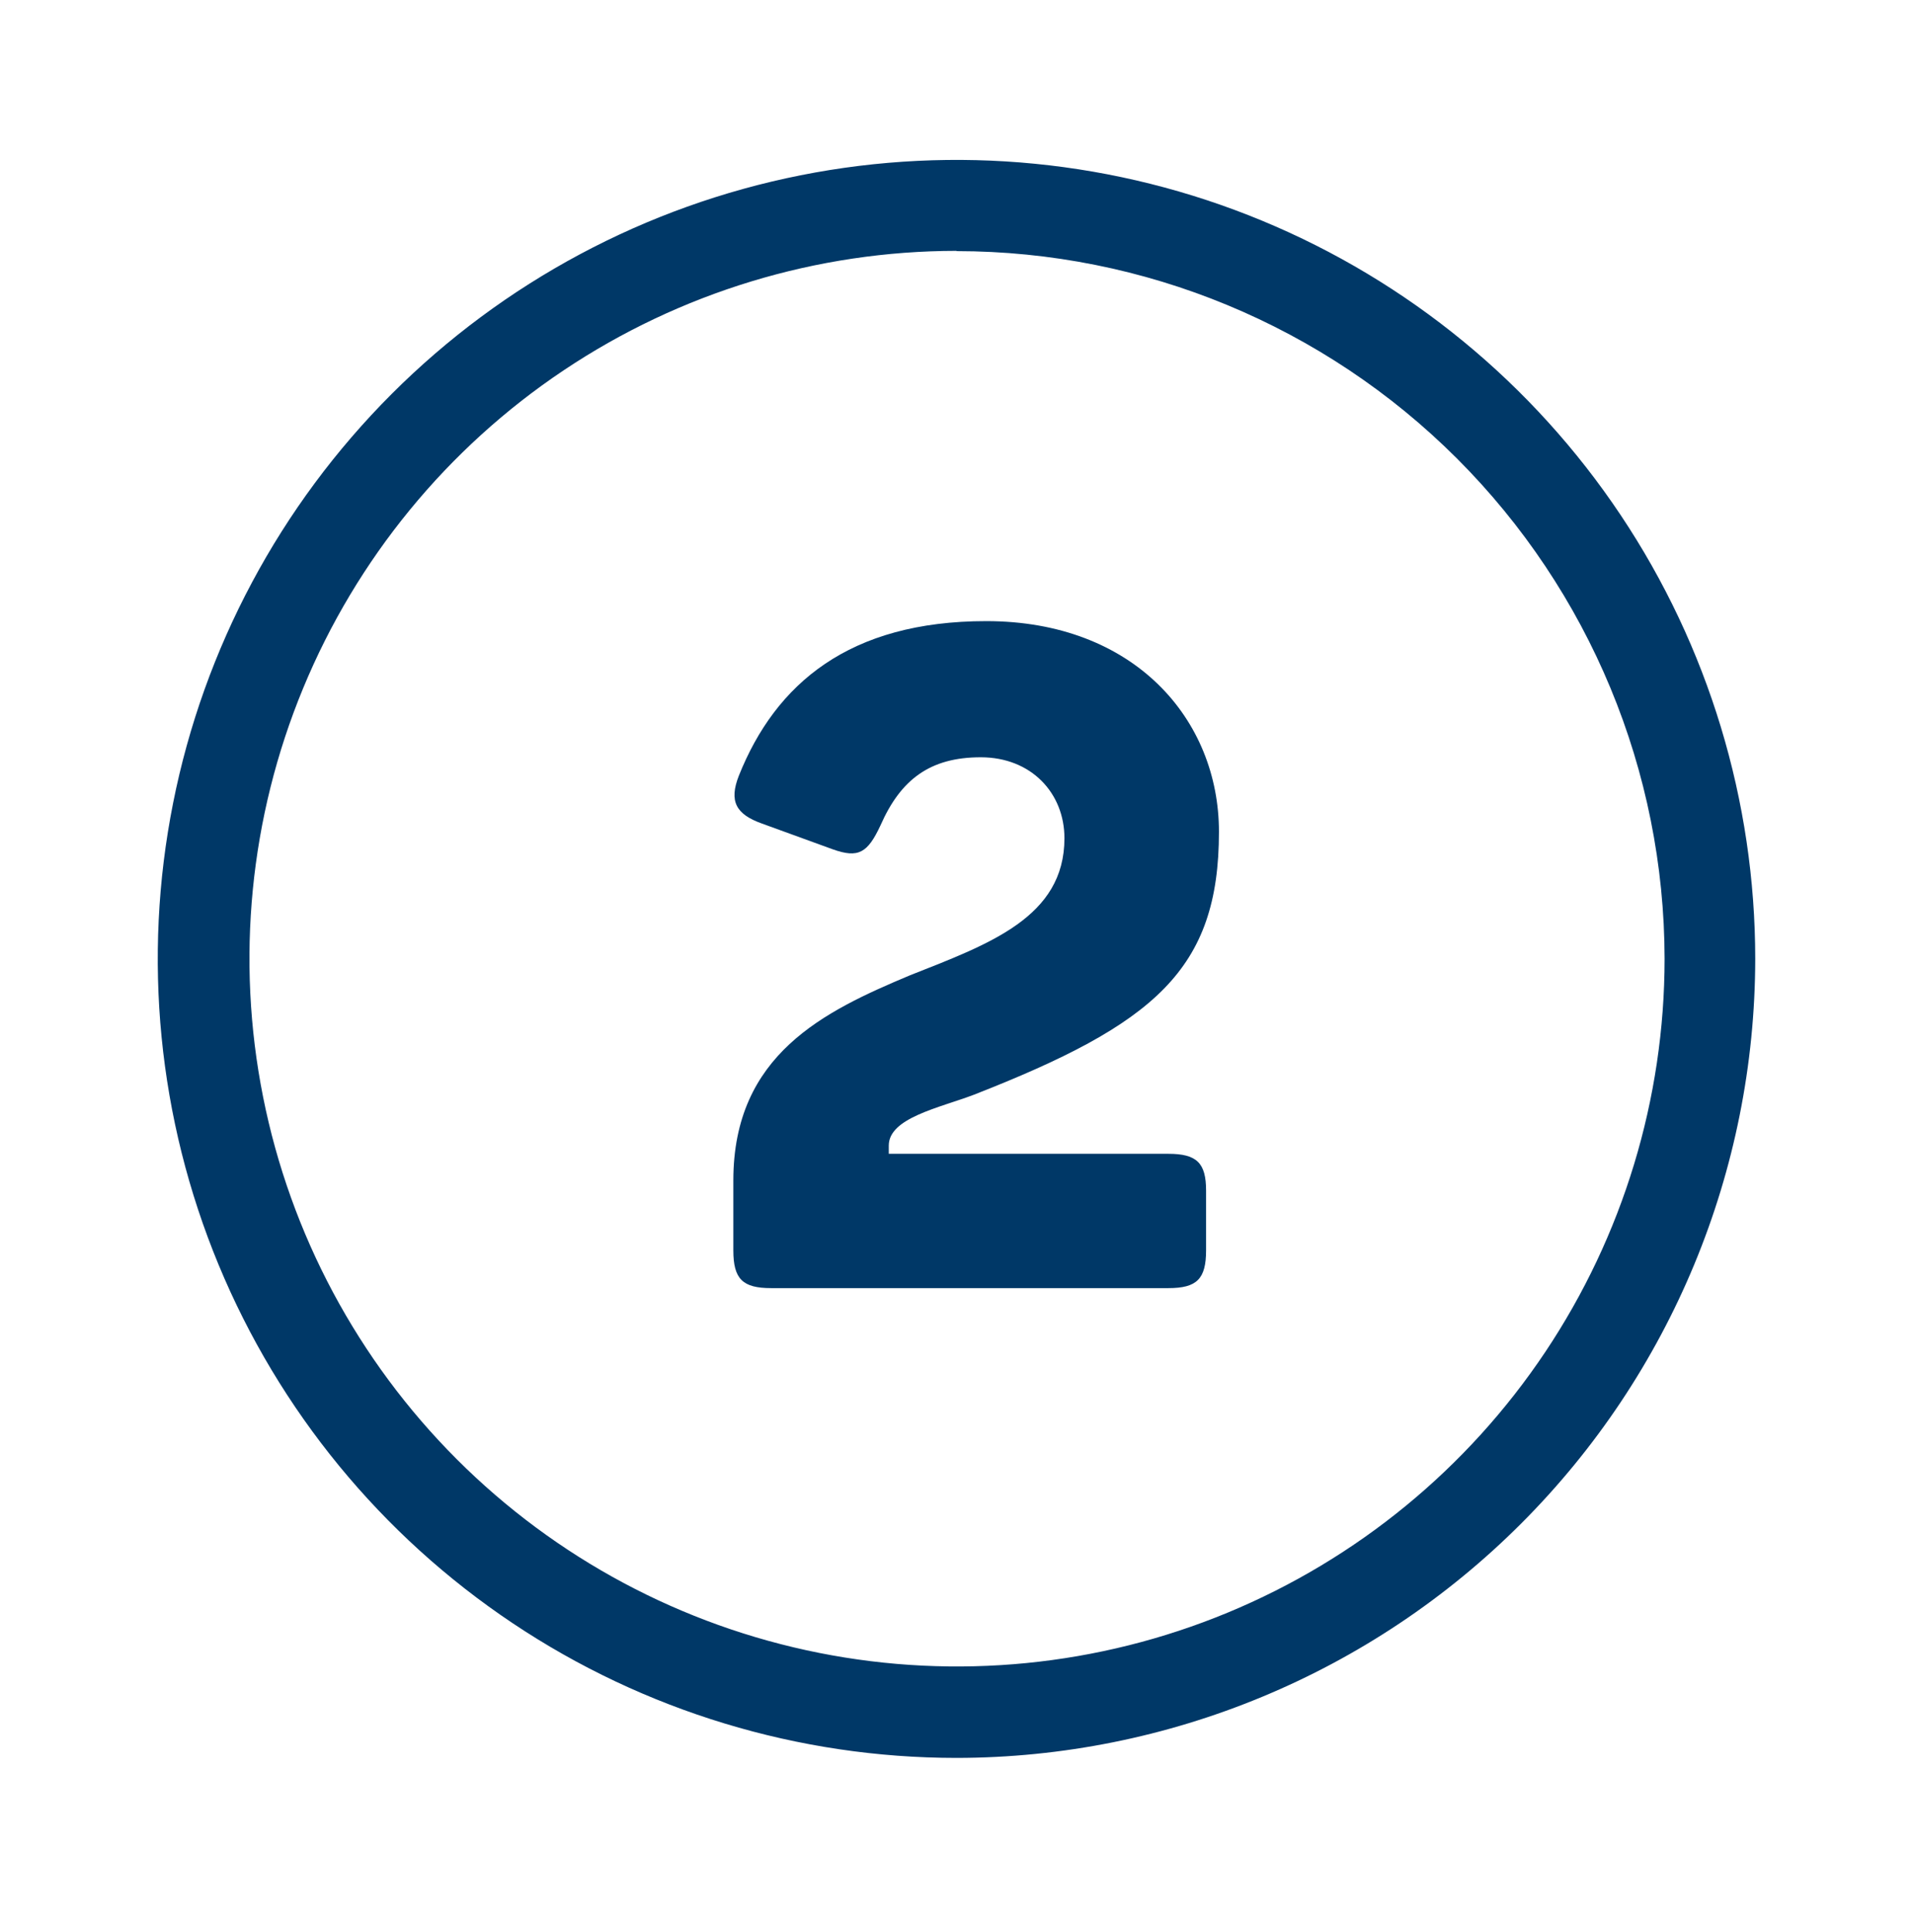<svg fill="none" height="105" viewBox="0 0 104 105" width="104" xmlns="http://www.w3.org/2000/svg"><g fill="#003867"><path d="m52 95.537c-8.588 0-16.984-2.547-24.125-7.318-7.141-4.771-12.707-11.553-15.993-19.488-3.287-7.935-4.147-16.666-2.471-25.089 1.675-8.423 5.811-16.161 11.884-22.233s13.81-10.209 22.233-11.884c8.423-1.675 17.154-.816 25.089 2.471 7.935 3.287 14.716 8.852 19.488 15.993 4.771 7.141 7.318 15.536 7.318 24.125-.011 11.513-4.59 22.552-12.731 30.692-8.141 8.141-19.179 12.72-30.693 12.731zm0-81.904c-7.606.006-15.04 2.266-21.362 6.496-6.322 4.229-11.248 10.238-14.155 17.267-2.908 7.029-3.666 14.761-2.18 22.221 1.486 7.46 5.151 14.311 10.53 19.689s12.232 9.039 19.692 10.523c7.46 1.484 15.193.722 22.22-2.188s13.034-7.838 17.262-14.162c4.227-6.323 6.485-13.758 6.488-21.364-.011-10.204-4.071-19.985-11.289-27.198s-17.003-11.265-27.206-11.269z"/><path d="m41.918 70.006h21.6c1.55 0 2.05-.5 2.05-2.05v-3.25c0-1.5-.5-2-2.05-2h-15.2v-.45c0-1.5 2.75-2.05 4.6-2.75 9.85-3.85 13.35-6.8 13.35-14.3 0-6.1-4.6-11.45-12.65-11.45-7.45 0-11.45 3.4-13.45 8.4-.55 1.4-.15 2.1 1.25 2.6l3.85 1.4c1.4.5 1.9.2 2.6-1.3 1.1-2.5 2.7-3.7 5.45-3.7s4.55 1.95 4.55 4.4c0 4.3-4.1 5.75-8.4 7.45-4.65 1.95-9.6 4.3-9.6 11.15v3.8c0 1.55.5 2.05 2.05 2.05z"/></g></svg>